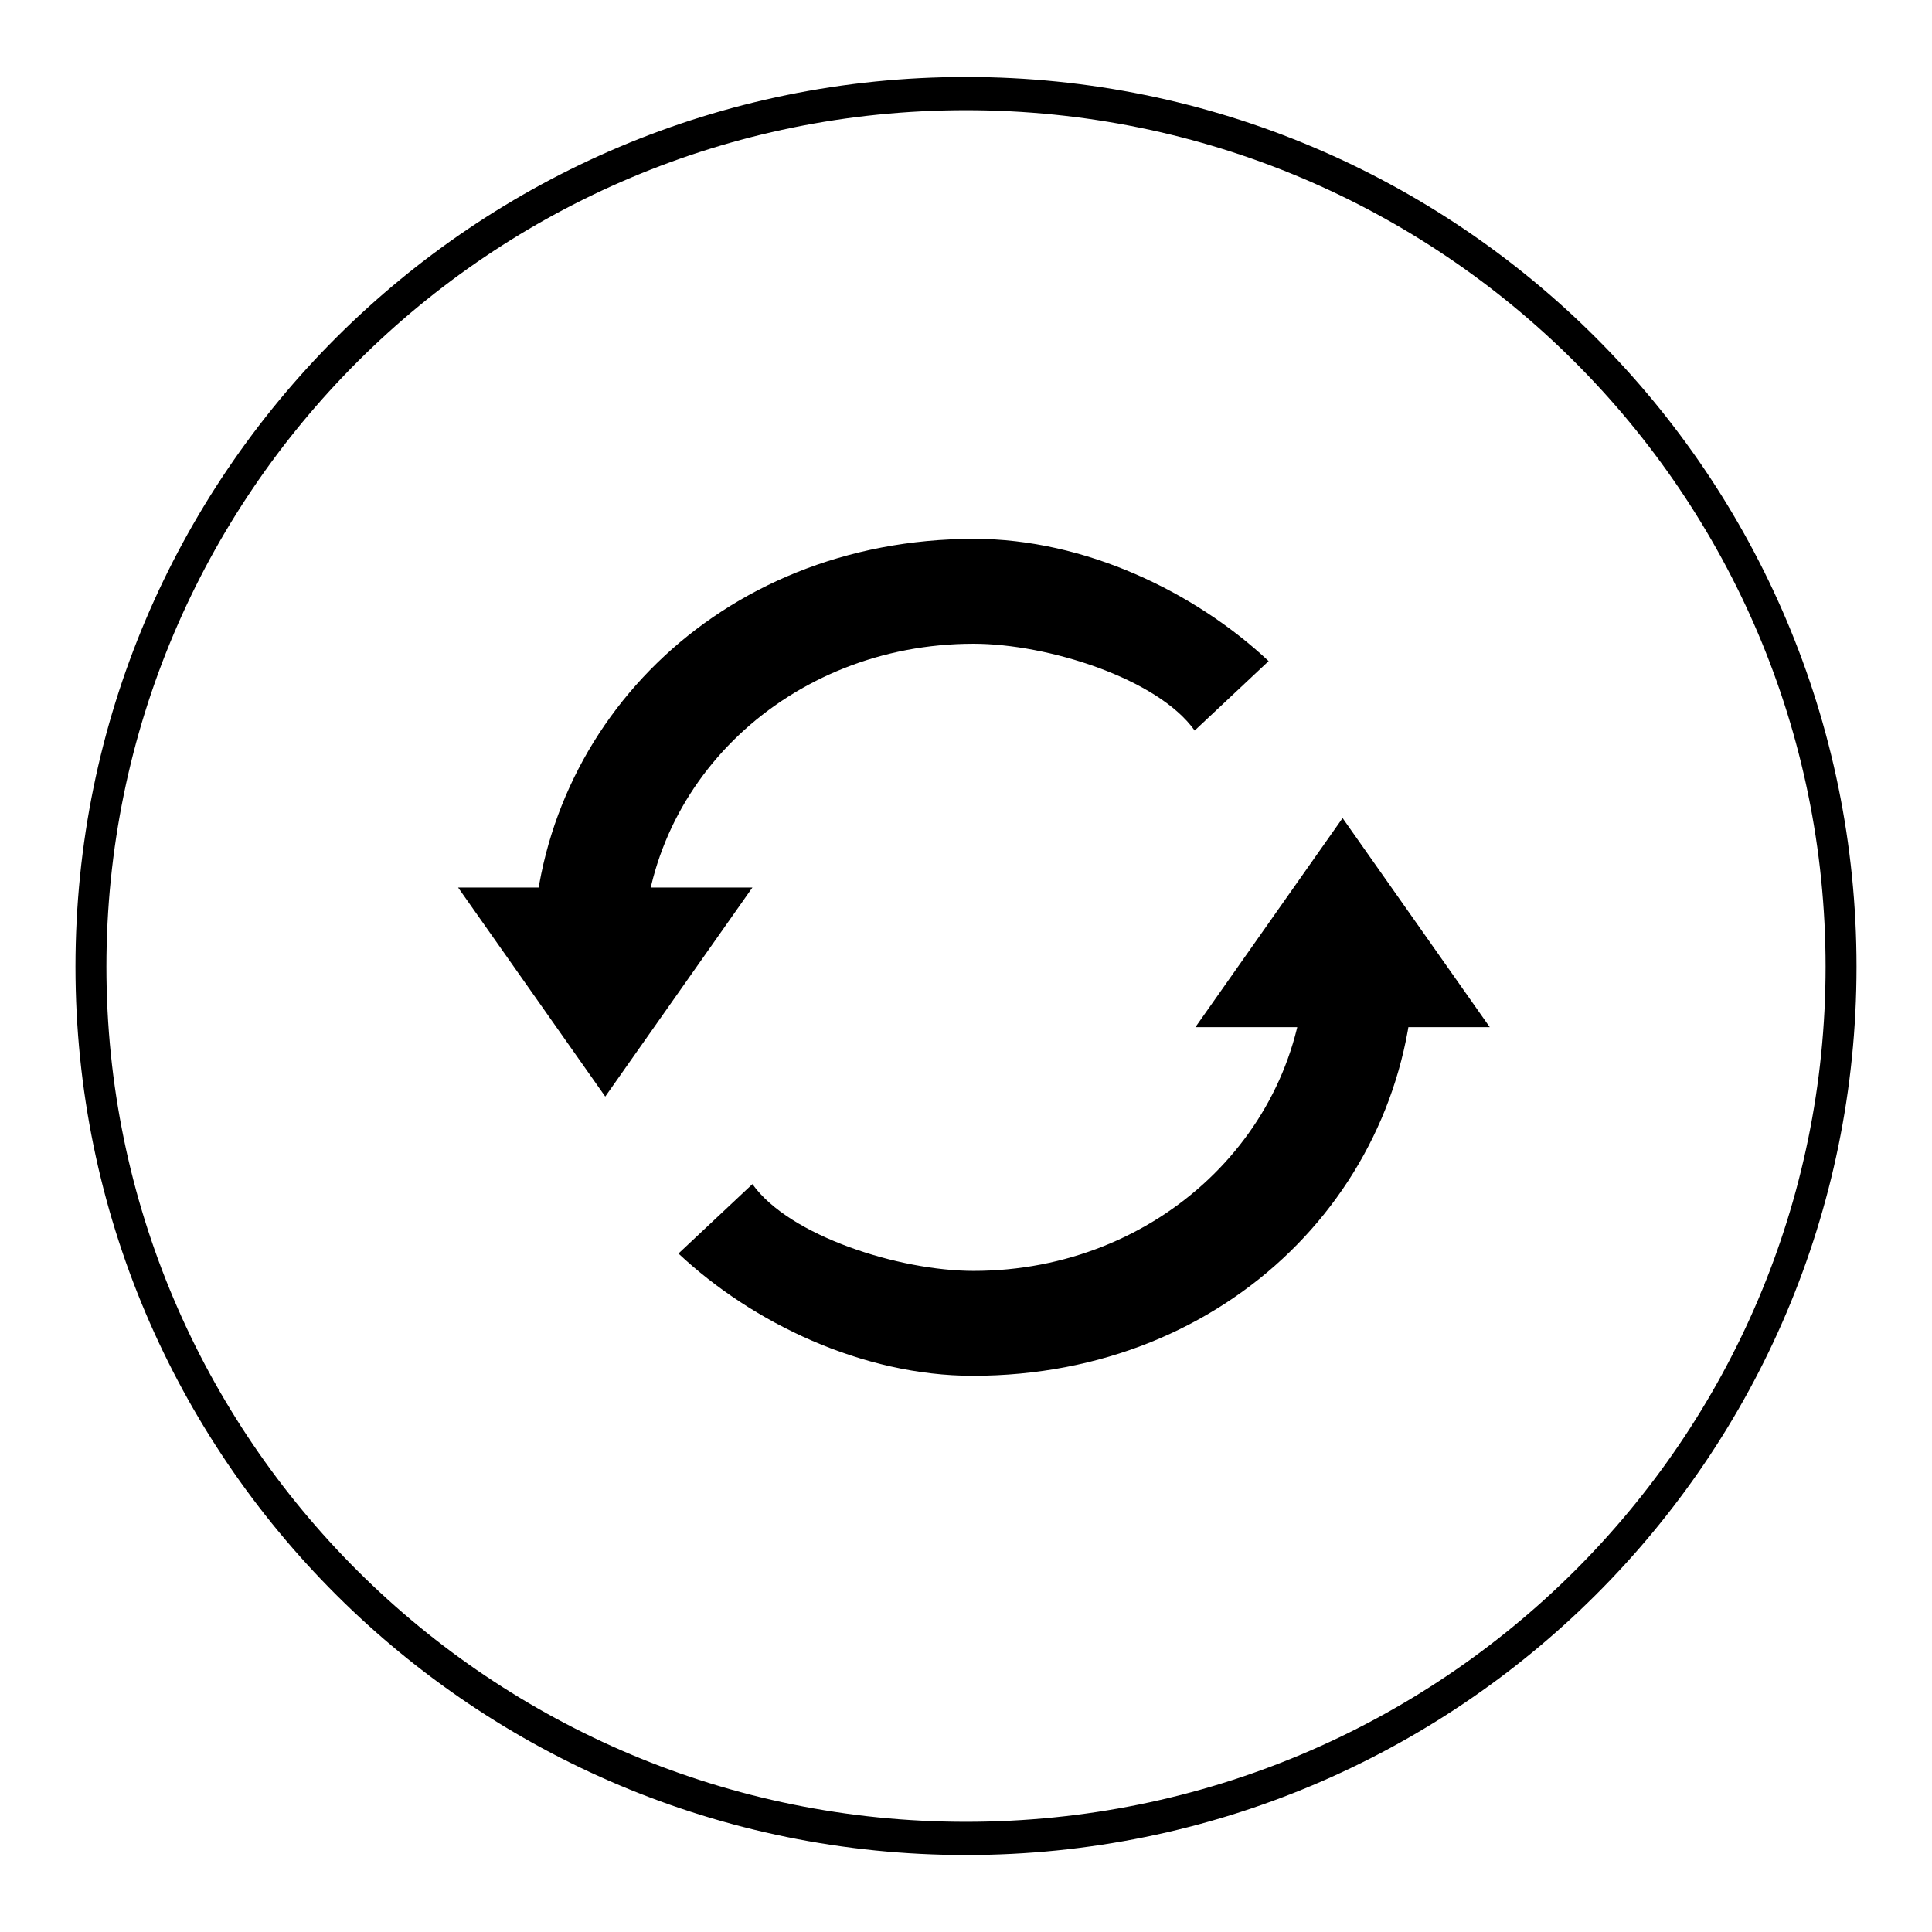 <?xml version="1.0" encoding="utf-8"?>
<!-- Svg Vector Icons : http://www.onlinewebfonts.com/icon -->
<!DOCTYPE svg PUBLIC "-//W3C//DTD SVG 1.1//EN" "http://www.w3.org/Graphics/SVG/1.1/DTD/svg11.dtd">
<svg version="1.1" xmlns="http://www.w3.org/2000/svg" xmlns:xlink="http://www.w3.org/1999/xlink" x="0px" y="0px" viewBox="0 0 256 256" enable-background="new 0 0 256 256" xml:space="preserve">
<g><g><path fill="#000000" d="M128,10.2c-65.1,0-118,52.7-118,117.9c0,65.1,52.9,117.7,118,117.7c65.1,0,118-52.6,118-117.7C246,62.9,193.1,10.2,128,10.2z M128,14.6c63,0,113.9,50.9,113.9,113.5c0,62.6-50.9,113.3-113.9,113.3S14.1,190.6,14.1,128.1C14.1,65.5,65,14.6,128,14.6L128,14.6z"/><path fill="#000000" d="M168.1,136.1L168.1,136.1h19.5l0,0h9.8l-19.5-27.7l-19.5,27.7H168.1z M90,117.6L90,117.6H70.5l0,0h-9.8l19.5,27.7l19.5-27.7H90z M129,168.4c-9.8,0-24.4-4.6-29.3-11.5l-9.8,9.2c9.8,9.2,24.4,16.2,39,16.2c34.1,0,58.5-25.4,58.5-55.4H173C172.9,149.9,153.4,168.4,129,168.4z M129,85.3c9.8,0,24.4,4.6,29.3,11.5l9.8-9.2c-9.8-9.2-24.4-16.2-39-16.2c-34.1,0-58.5,25.4-58.5,55.4h14.6C85.1,103.7,104.6,85.3,129,85.3L129,85.3z"/></g></g>
</svg>